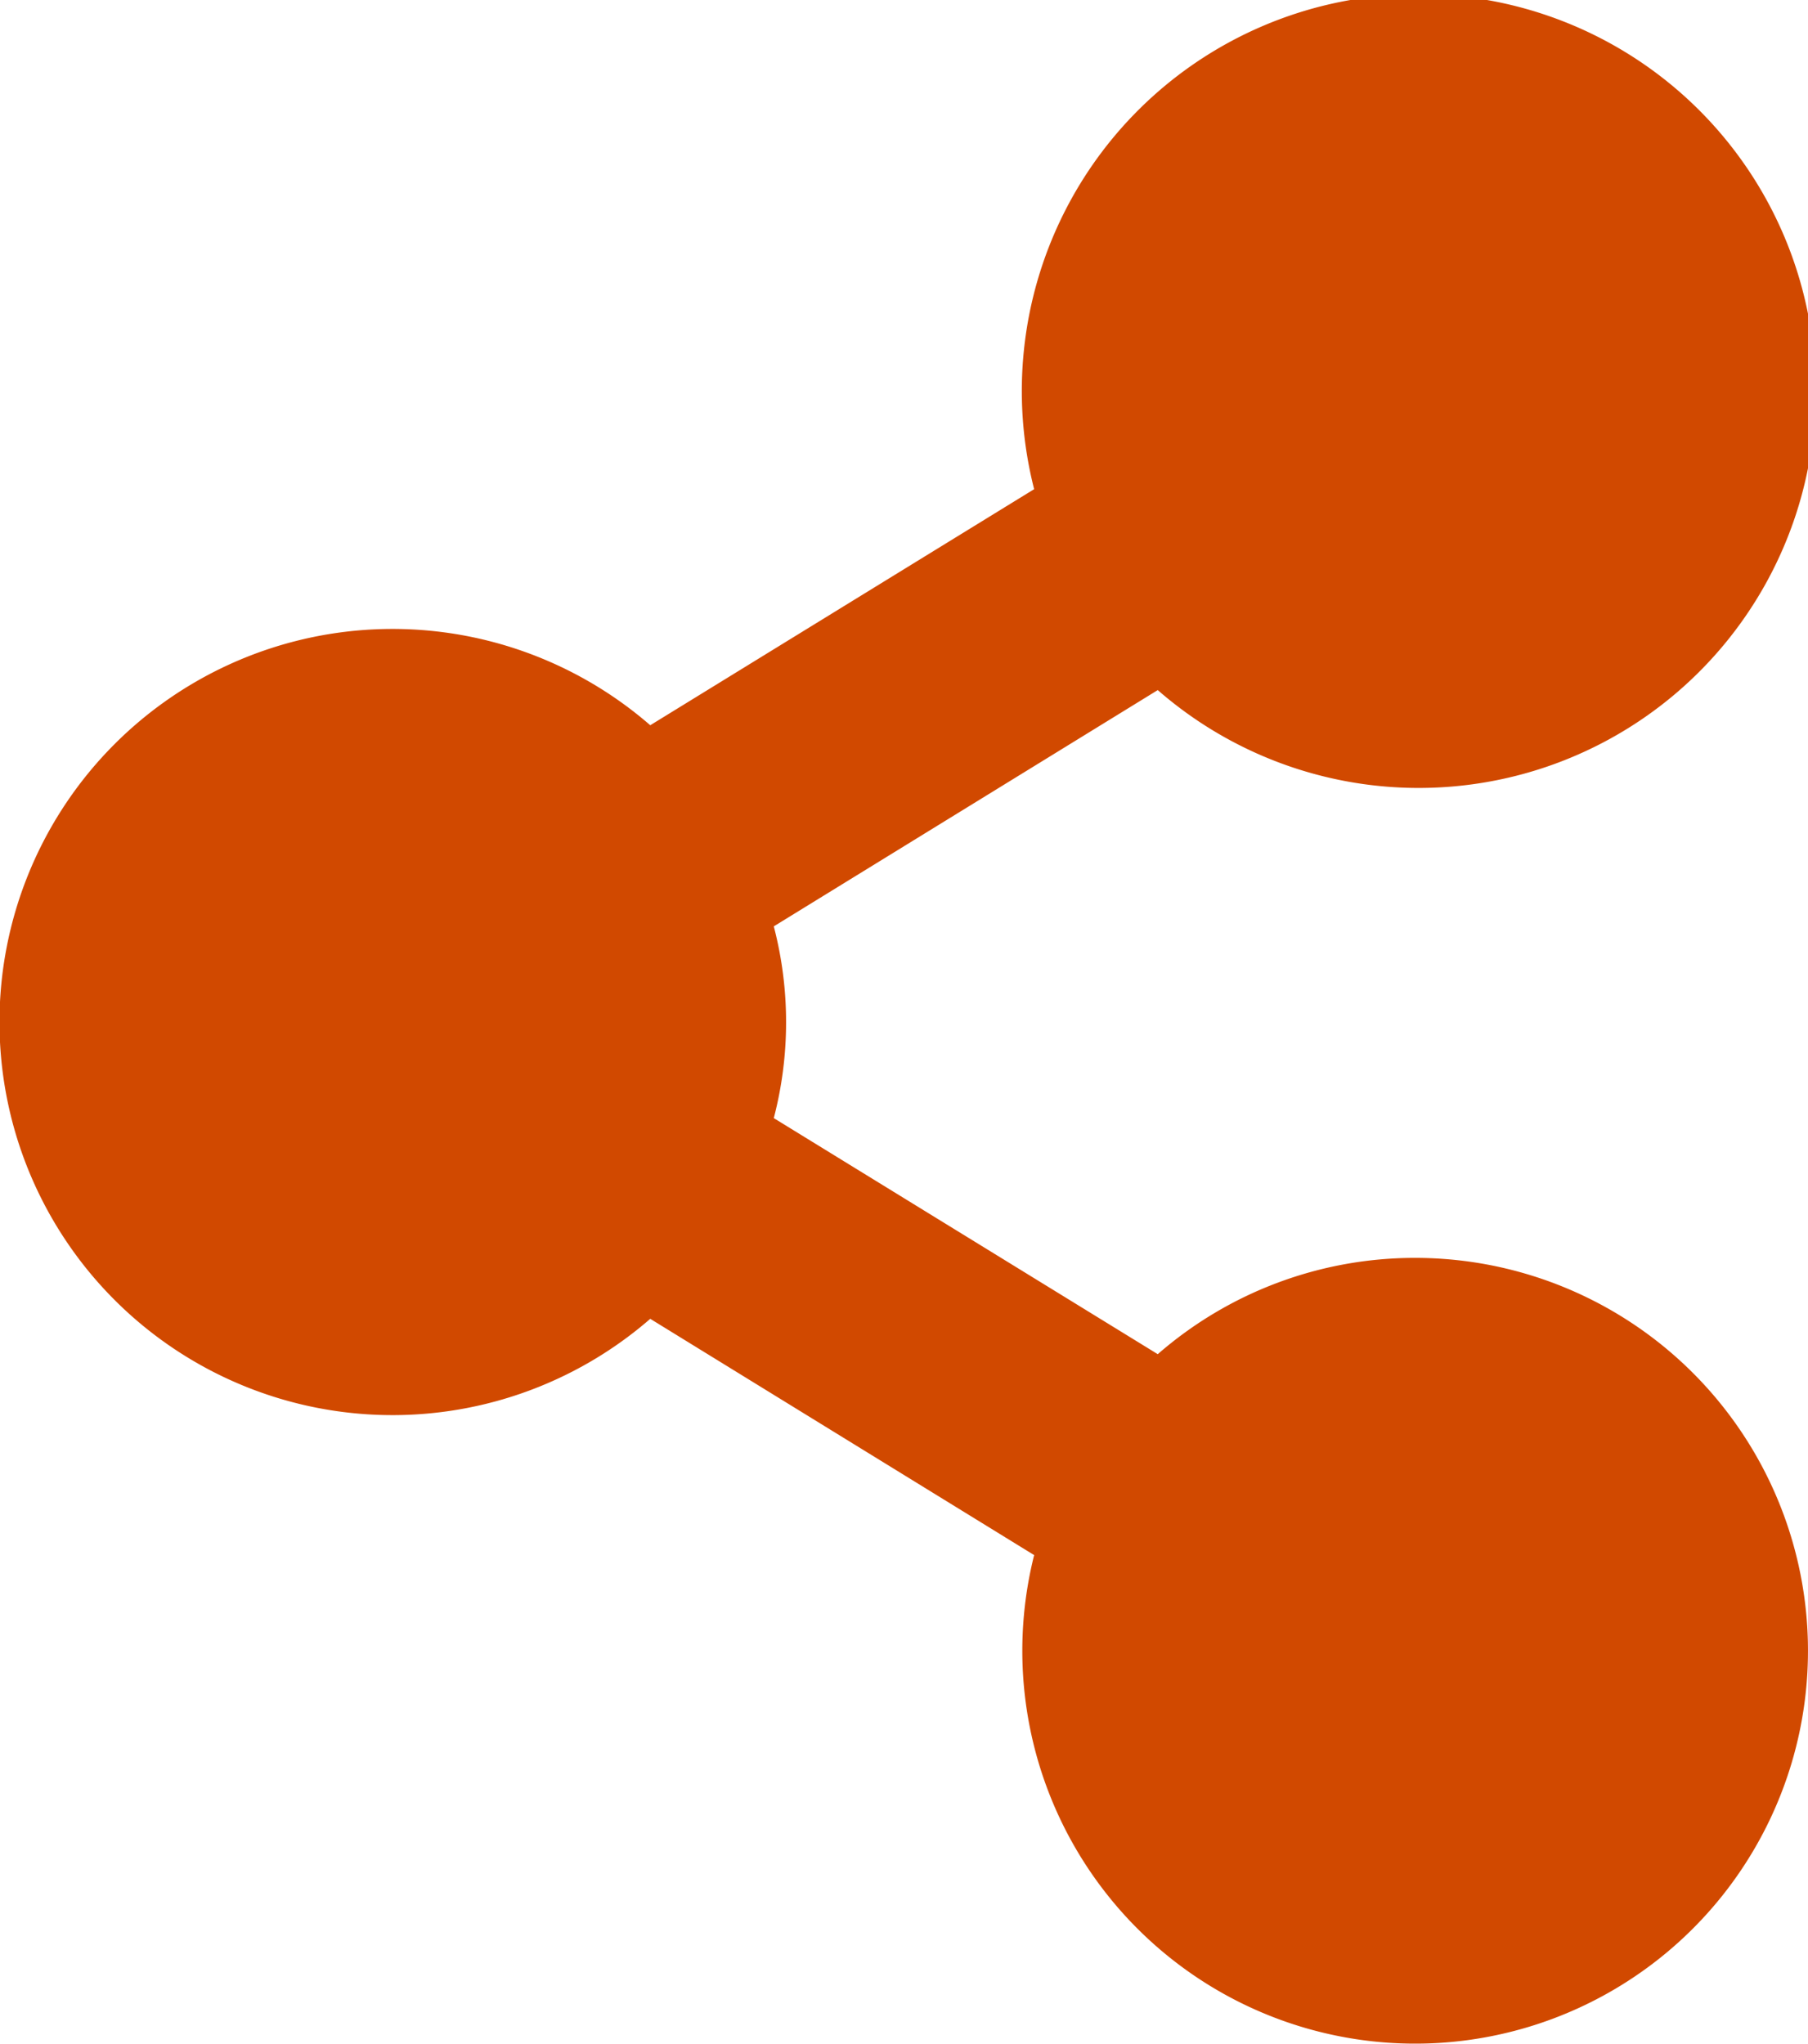 <svg id="Group_196" data-name="Group 196" xmlns="http://www.w3.org/2000/svg" xmlns:xlink="http://www.w3.org/1999/xlink" width="25.875" height="29.25" viewBox="0 0 25.875 29.25">
  <defs>
    <clipPath id="clip-path">
      <rect id="Rectangle_89" data-name="Rectangle 89" width="25.875" height="29.25" fill="none"/>
    </clipPath>
  </defs>
  <g id="Group_195" data-name="Group 195" clip-path="url(#clip-path)">
    <path id="Path_150" data-name="Path 150" d="M20.25,18a5.6,5.6,0,0,0-3.681,1.378L11.074,16a5.436,5.436,0,0,0,0-2.744l5.495-3.381A5.68,5.68,0,1,0,14.8,7L9.306,10.378a5.625,5.625,0,1,0,0,8.494L14.8,22.253A5.622,5.622,0,1,0,20.25,18" fill="#d14900"/>
  </g>
</svg>
